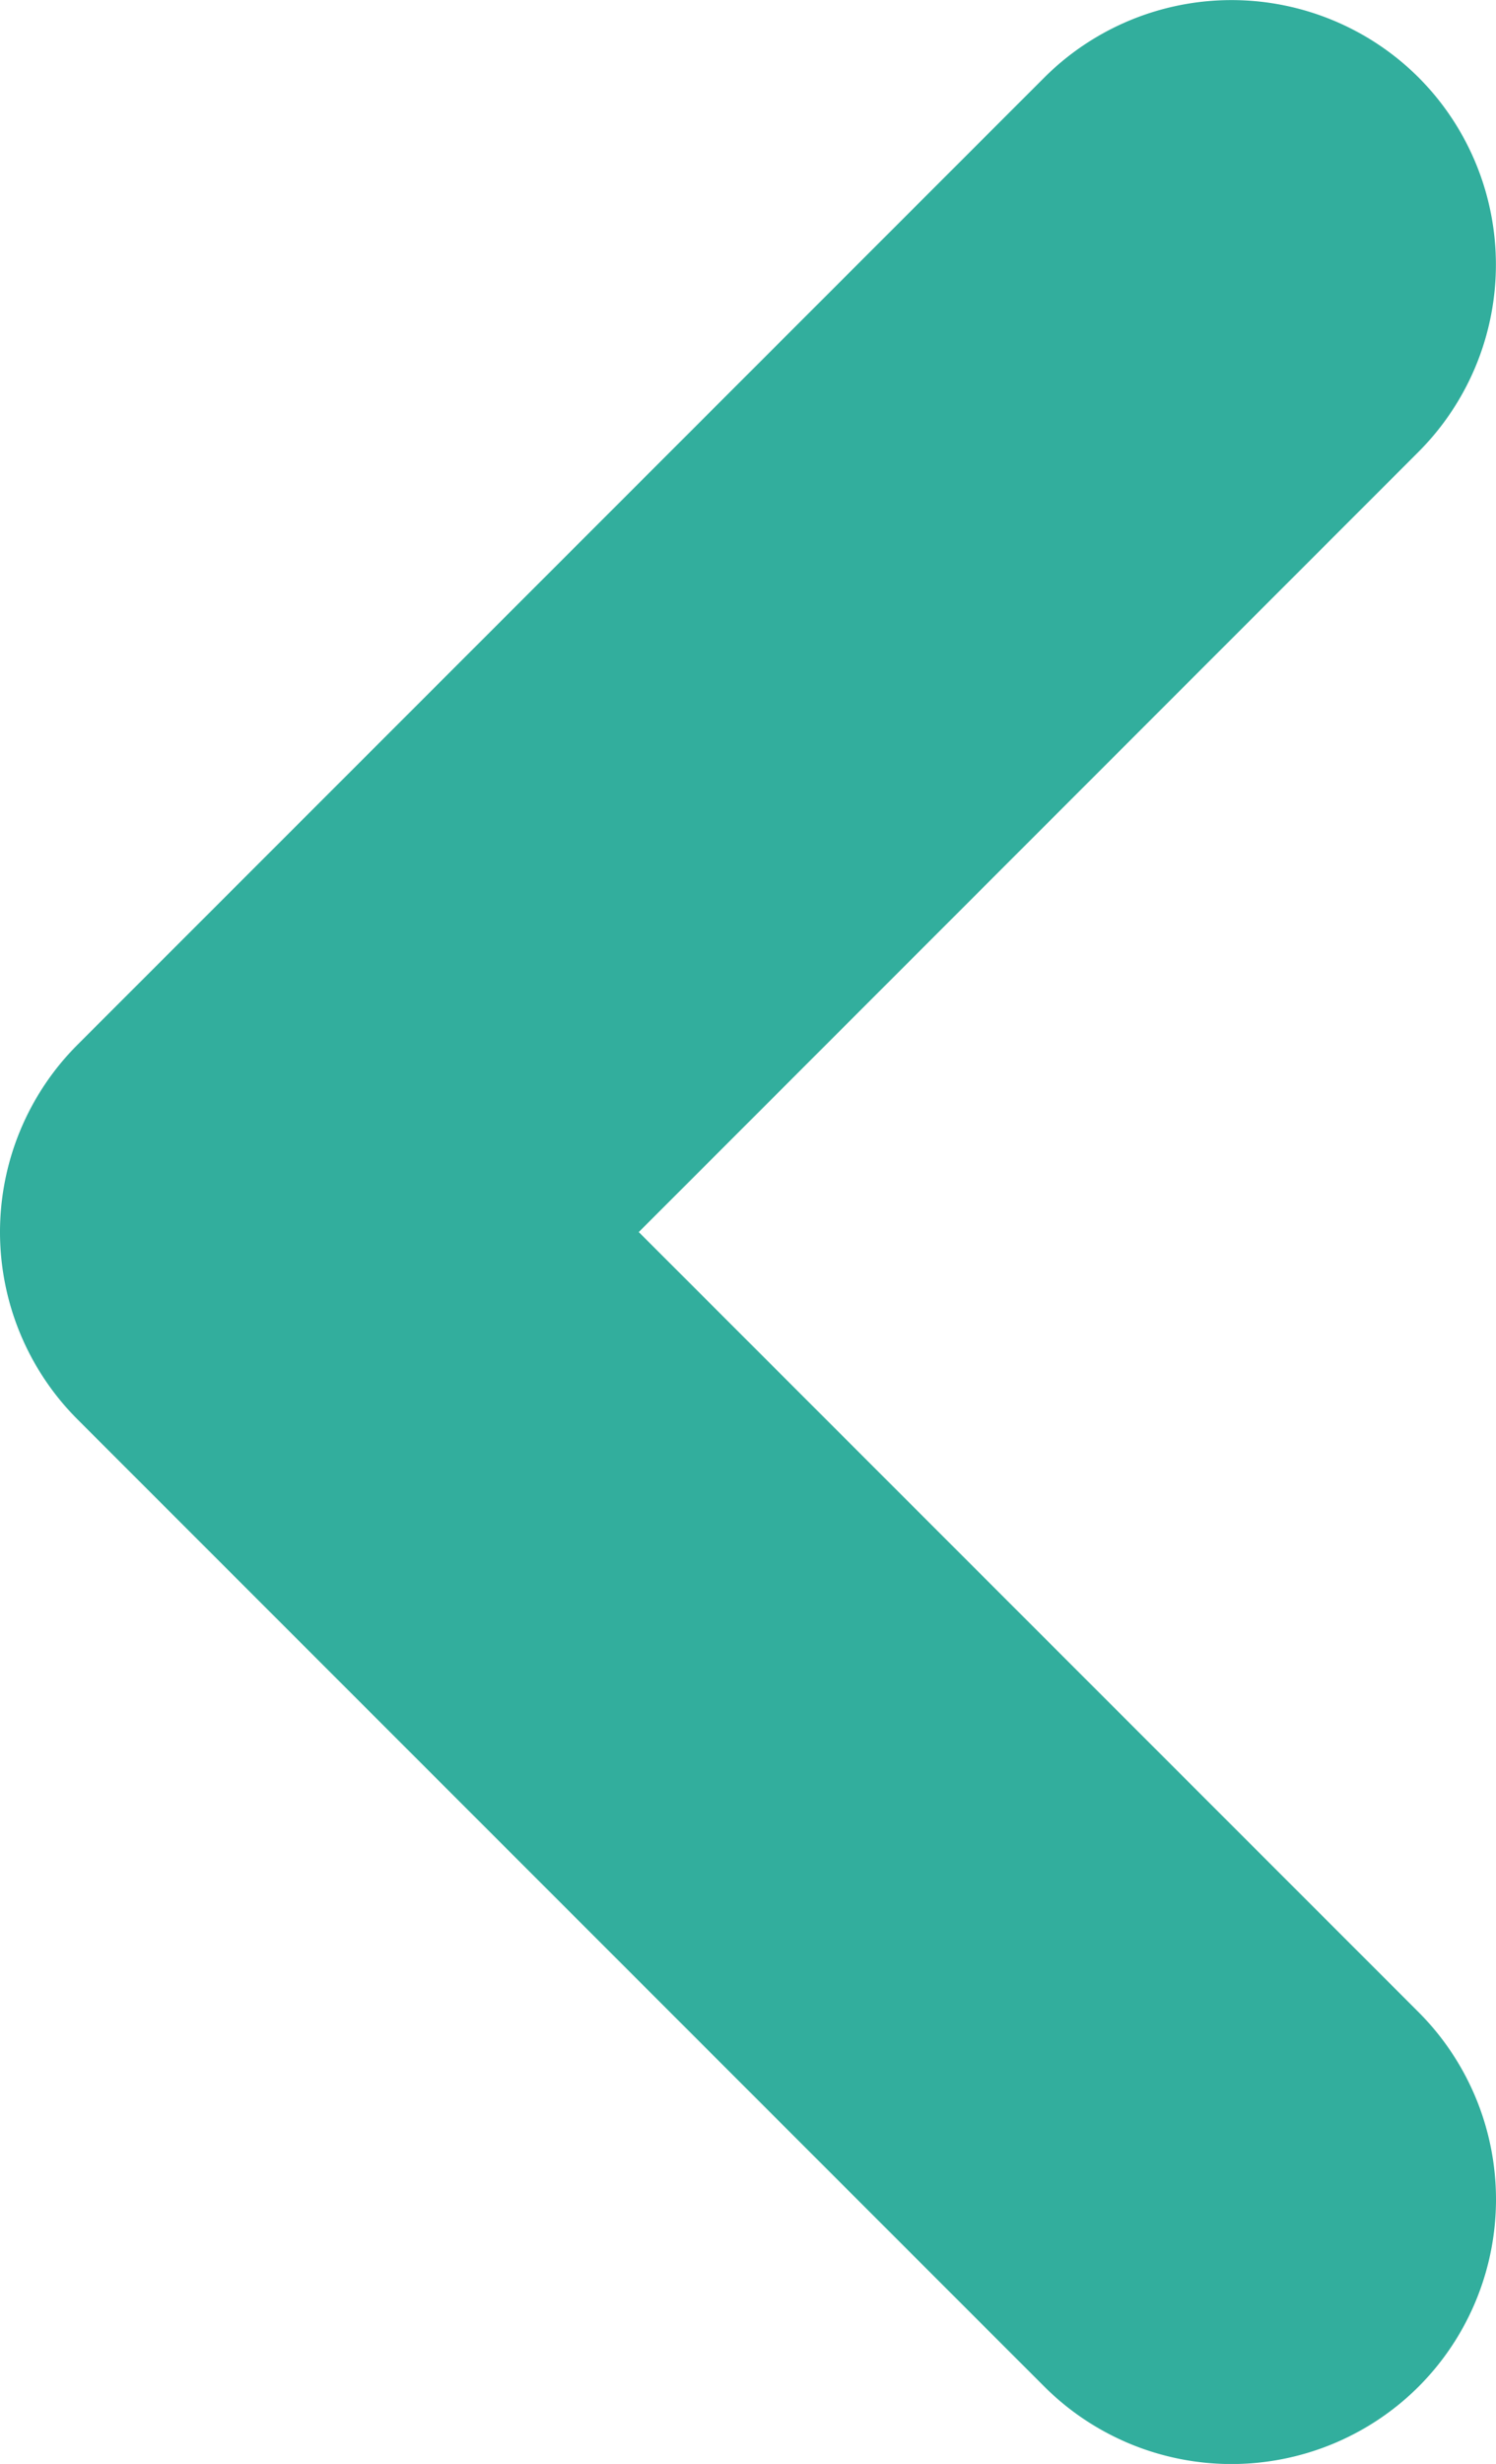 <svg xmlns="http://www.w3.org/2000/svg" width="8.424" height="13.869" viewBox="71.6 485.4 8.424 13.869"><g data-name="up-arrow-svgrepo-com (1)"><path d="M79.588 487.943a1.492 1.492 0 0 0 0-2.107 1.492 1.492 0 0 0-2.107 0l-5.445 5.445a1.492 1.492 0 0 0 0 2.108l5.445 5.445a1.492 1.492 0 0 0 2.107 0 1.492 1.492 0 0 0 0-2.108l-4.391-4.391 4.391-4.392Z" fill="#32ae9d" fill-rule="evenodd" data-name="Path 39"/></g></svg>